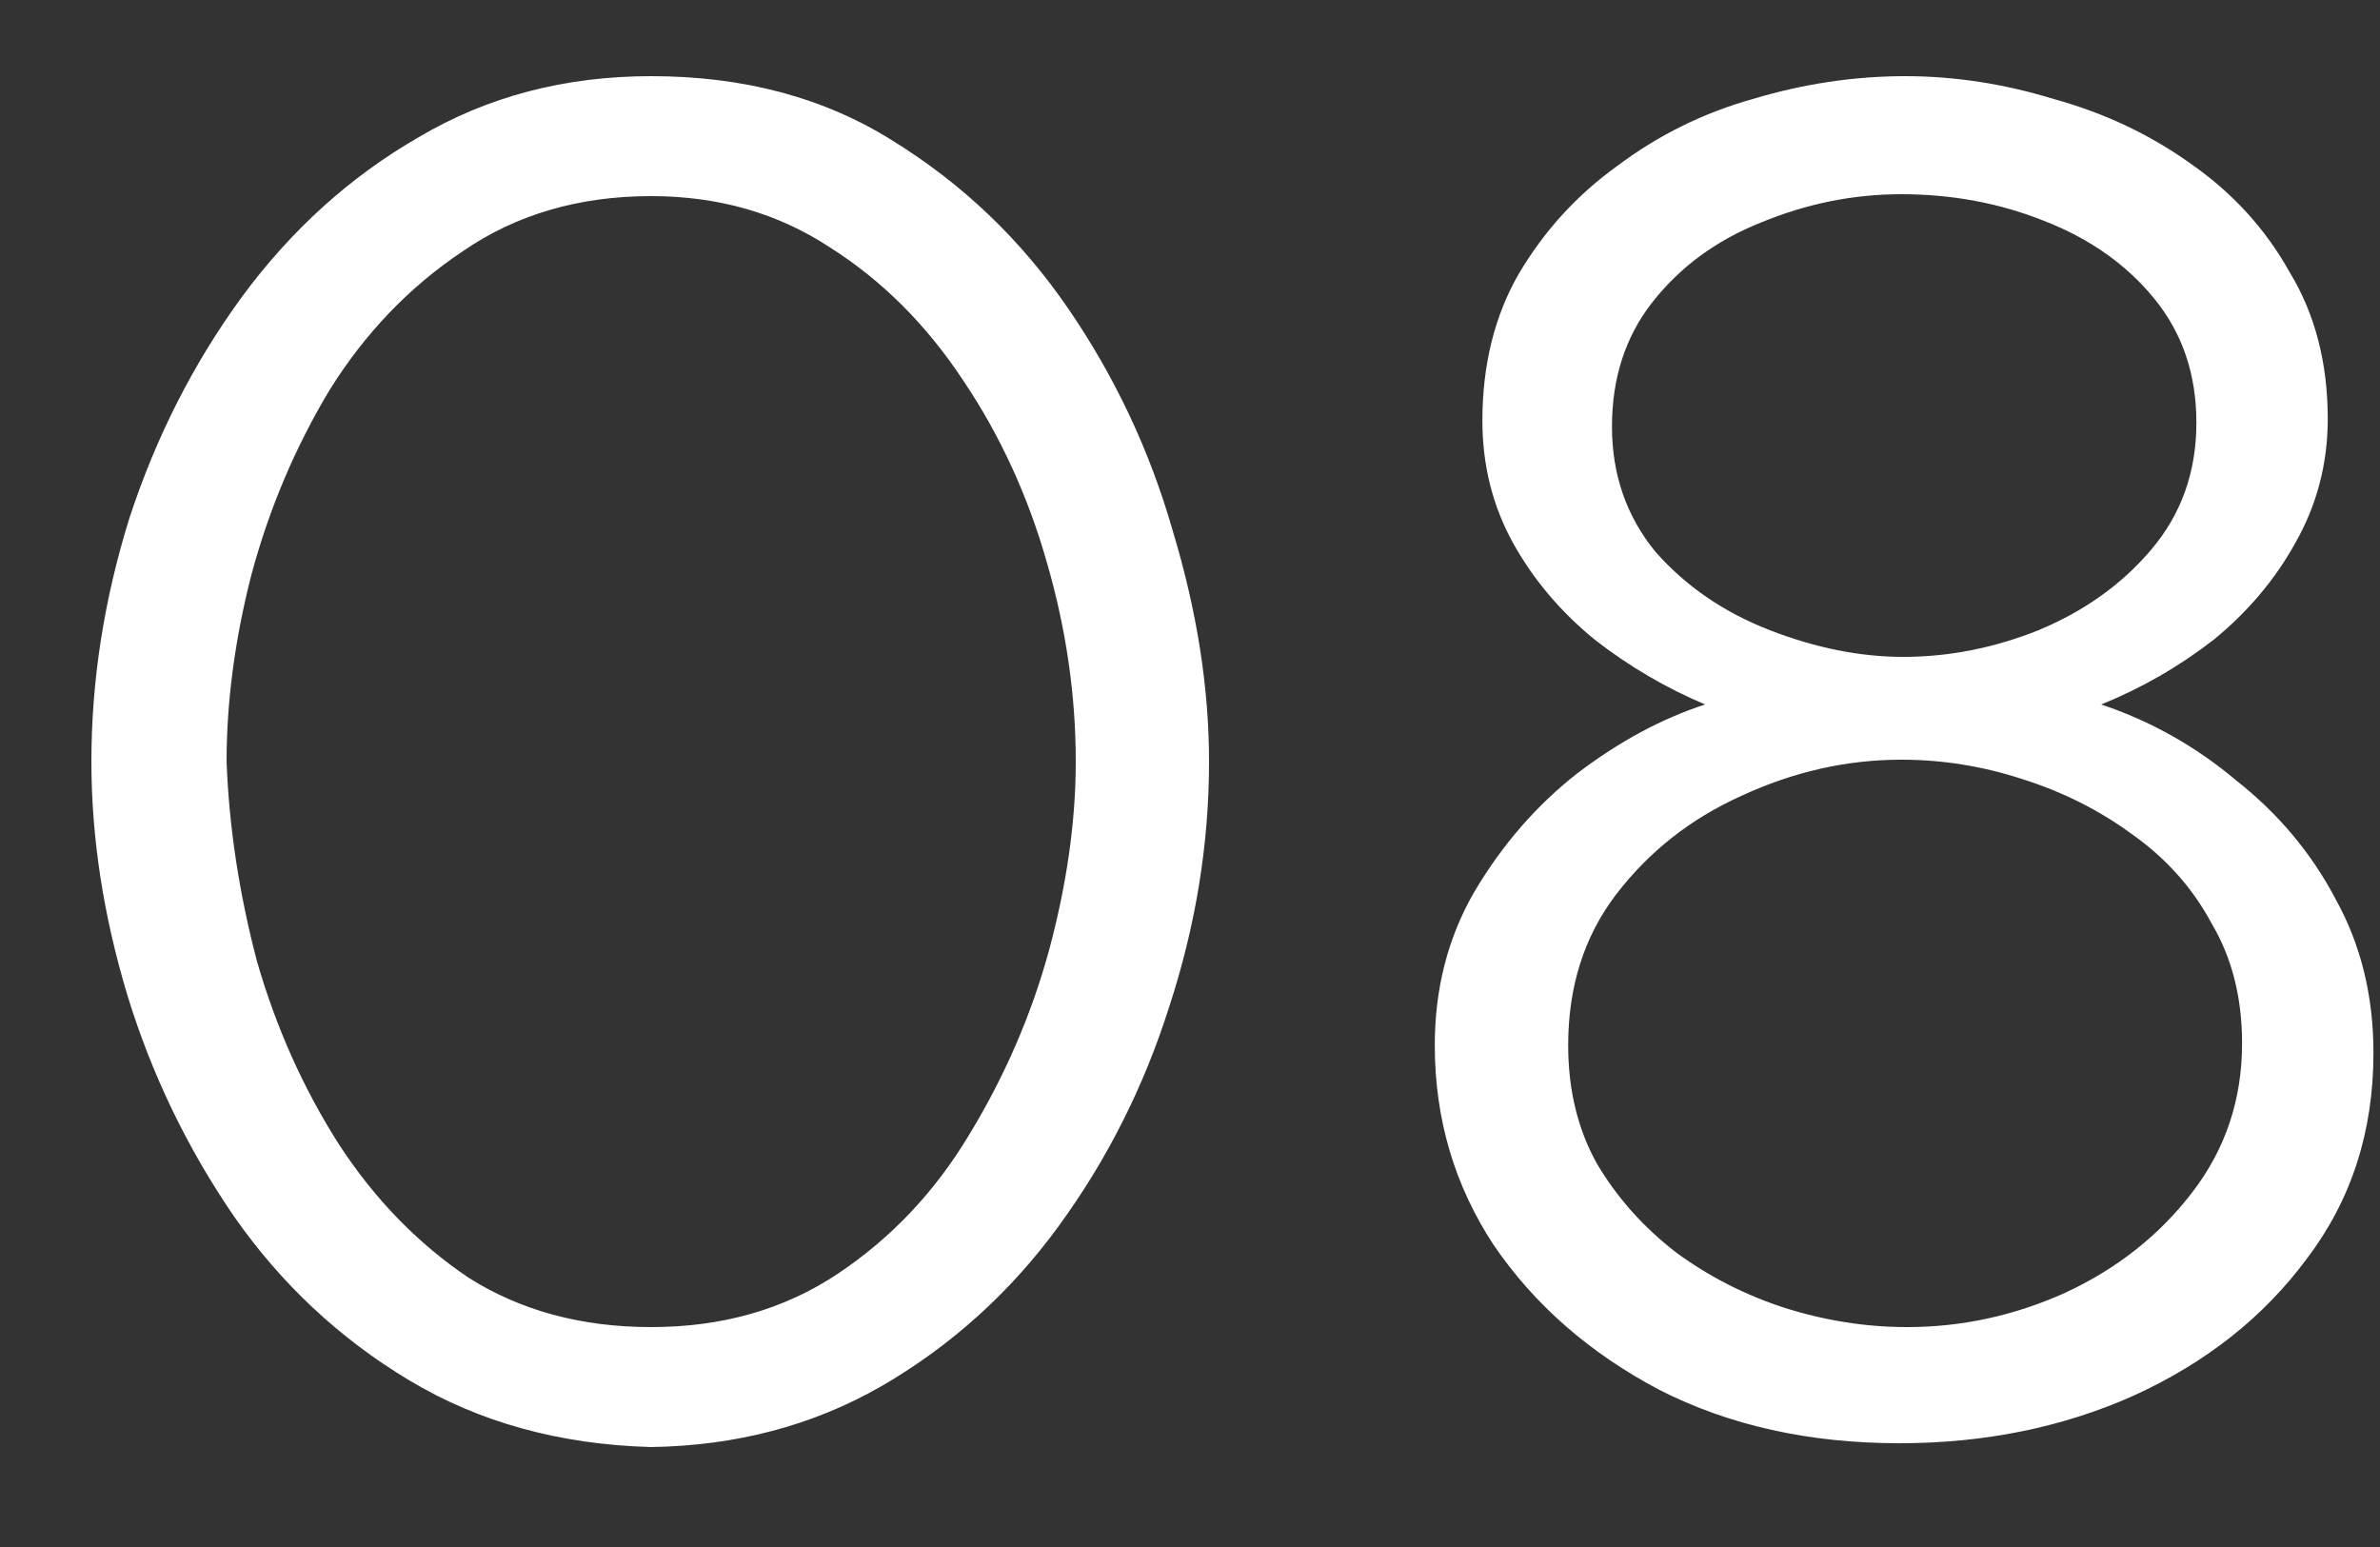 <?xml version="1.0" encoding="UTF-8"?> <svg xmlns="http://www.w3.org/2000/svg" width="20" height="13" viewBox="0 0 20 13" fill="none"><rect x="0" y="0" width="20" height="13" fill="#333333" stroke="none"/><path d="M5.472 12.16C4.704 12.139 4.027 11.952 3.44 11.6C2.853 11.248 2.363 10.789 1.968 10.224C1.573 9.648 1.275 9.029 1.072 8.368C0.869 7.696 0.768 7.04 0.768 6.4C0.768 5.717 0.875 5.035 1.088 4.352C1.312 3.669 1.627 3.051 2.032 2.496C2.448 1.931 2.944 1.483 3.52 1.152C4.096 0.811 4.747 0.64 5.472 0.64C6.251 0.64 6.928 0.821 7.504 1.184C8.091 1.547 8.581 2.016 8.976 2.592C9.371 3.168 9.664 3.792 9.856 4.464C10.059 5.136 10.16 5.781 10.16 6.4C10.16 7.093 10.048 7.781 9.824 8.464C9.611 9.136 9.301 9.749 8.896 10.304C8.491 10.859 7.995 11.307 7.408 11.648C6.832 11.979 6.187 12.149 5.472 12.16ZM1.904 6.4C1.925 6.955 2.011 7.515 2.16 8.08C2.32 8.635 2.549 9.147 2.848 9.616C3.147 10.075 3.509 10.448 3.936 10.736C4.373 11.013 4.885 11.152 5.472 11.152C6.069 11.152 6.592 11.003 7.04 10.704C7.488 10.405 7.856 10.016 8.144 9.536C8.443 9.045 8.667 8.528 8.816 7.984C8.965 7.429 9.04 6.901 9.04 6.4C9.04 5.845 8.96 5.291 8.8 4.736C8.64 4.171 8.405 3.659 8.096 3.2C7.787 2.731 7.413 2.357 6.976 2.08C6.539 1.792 6.037 1.648 5.472 1.648C4.864 1.648 4.336 1.803 3.888 2.112C3.44 2.411 3.067 2.8 2.768 3.28C2.48 3.76 2.261 4.277 2.112 4.832C1.973 5.376 1.904 5.899 1.904 6.4ZM19.945 8.848C19.945 9.509 19.759 10.085 19.386 10.576C19.023 11.067 18.538 11.451 17.93 11.728C17.332 11.995 16.676 12.128 15.961 12.128C15.204 12.128 14.532 11.979 13.945 11.68C13.359 11.371 12.895 10.965 12.553 10.464C12.223 9.963 12.057 9.403 12.057 8.784C12.057 8.304 12.169 7.872 12.393 7.488C12.628 7.093 12.916 6.763 13.258 6.496C13.61 6.229 13.967 6.037 14.329 5.92C13.999 5.781 13.69 5.6 13.402 5.376C13.114 5.141 12.884 4.869 12.713 4.56C12.543 4.251 12.457 3.909 12.457 3.536C12.457 3.067 12.559 2.656 12.761 2.304C12.975 1.941 13.252 1.637 13.594 1.392C13.935 1.136 14.313 0.949 14.729 0.832C15.156 0.704 15.583 0.64 16.009 0.64C16.425 0.64 16.841 0.704 17.258 0.832C17.684 0.949 18.068 1.131 18.41 1.376C18.762 1.621 19.039 1.925 19.241 2.288C19.455 2.64 19.561 3.051 19.561 3.52C19.561 3.893 19.471 4.24 19.29 4.56C19.119 4.869 18.89 5.141 18.602 5.376C18.314 5.6 17.999 5.781 17.657 5.92C18.073 6.059 18.452 6.272 18.794 6.56C19.145 6.837 19.423 7.168 19.625 7.552C19.839 7.936 19.945 8.368 19.945 8.848ZM18.841 8.768C18.841 8.384 18.756 8.048 18.585 7.76C18.425 7.461 18.201 7.211 17.913 7.008C17.636 6.805 17.327 6.651 16.985 6.544C16.655 6.437 16.319 6.384 15.977 6.384C15.519 6.384 15.071 6.485 14.633 6.688C14.207 6.88 13.855 7.157 13.578 7.52C13.311 7.872 13.178 8.293 13.178 8.784C13.178 9.157 13.258 9.488 13.418 9.776C13.588 10.064 13.812 10.315 14.089 10.528C14.367 10.731 14.671 10.885 15.002 10.992C15.343 11.099 15.684 11.152 16.026 11.152C16.484 11.152 16.927 11.056 17.354 10.864C17.791 10.661 18.148 10.379 18.425 10.016C18.703 9.653 18.841 9.237 18.841 8.768ZM13.546 3.584C13.546 3.989 13.668 4.341 13.914 4.64C14.169 4.928 14.489 5.147 14.873 5.296C15.258 5.445 15.631 5.52 15.993 5.52C16.378 5.52 16.756 5.445 17.13 5.296C17.514 5.136 17.828 4.912 18.073 4.624C18.329 4.325 18.457 3.968 18.457 3.552C18.457 3.147 18.34 2.8 18.105 2.512C17.871 2.224 17.561 2.005 17.177 1.856C16.804 1.707 16.404 1.632 15.977 1.632C15.572 1.632 15.178 1.712 14.793 1.872C14.42 2.021 14.116 2.245 13.882 2.544C13.658 2.832 13.546 3.179 13.546 3.584Z" fill="white"></path></svg> 